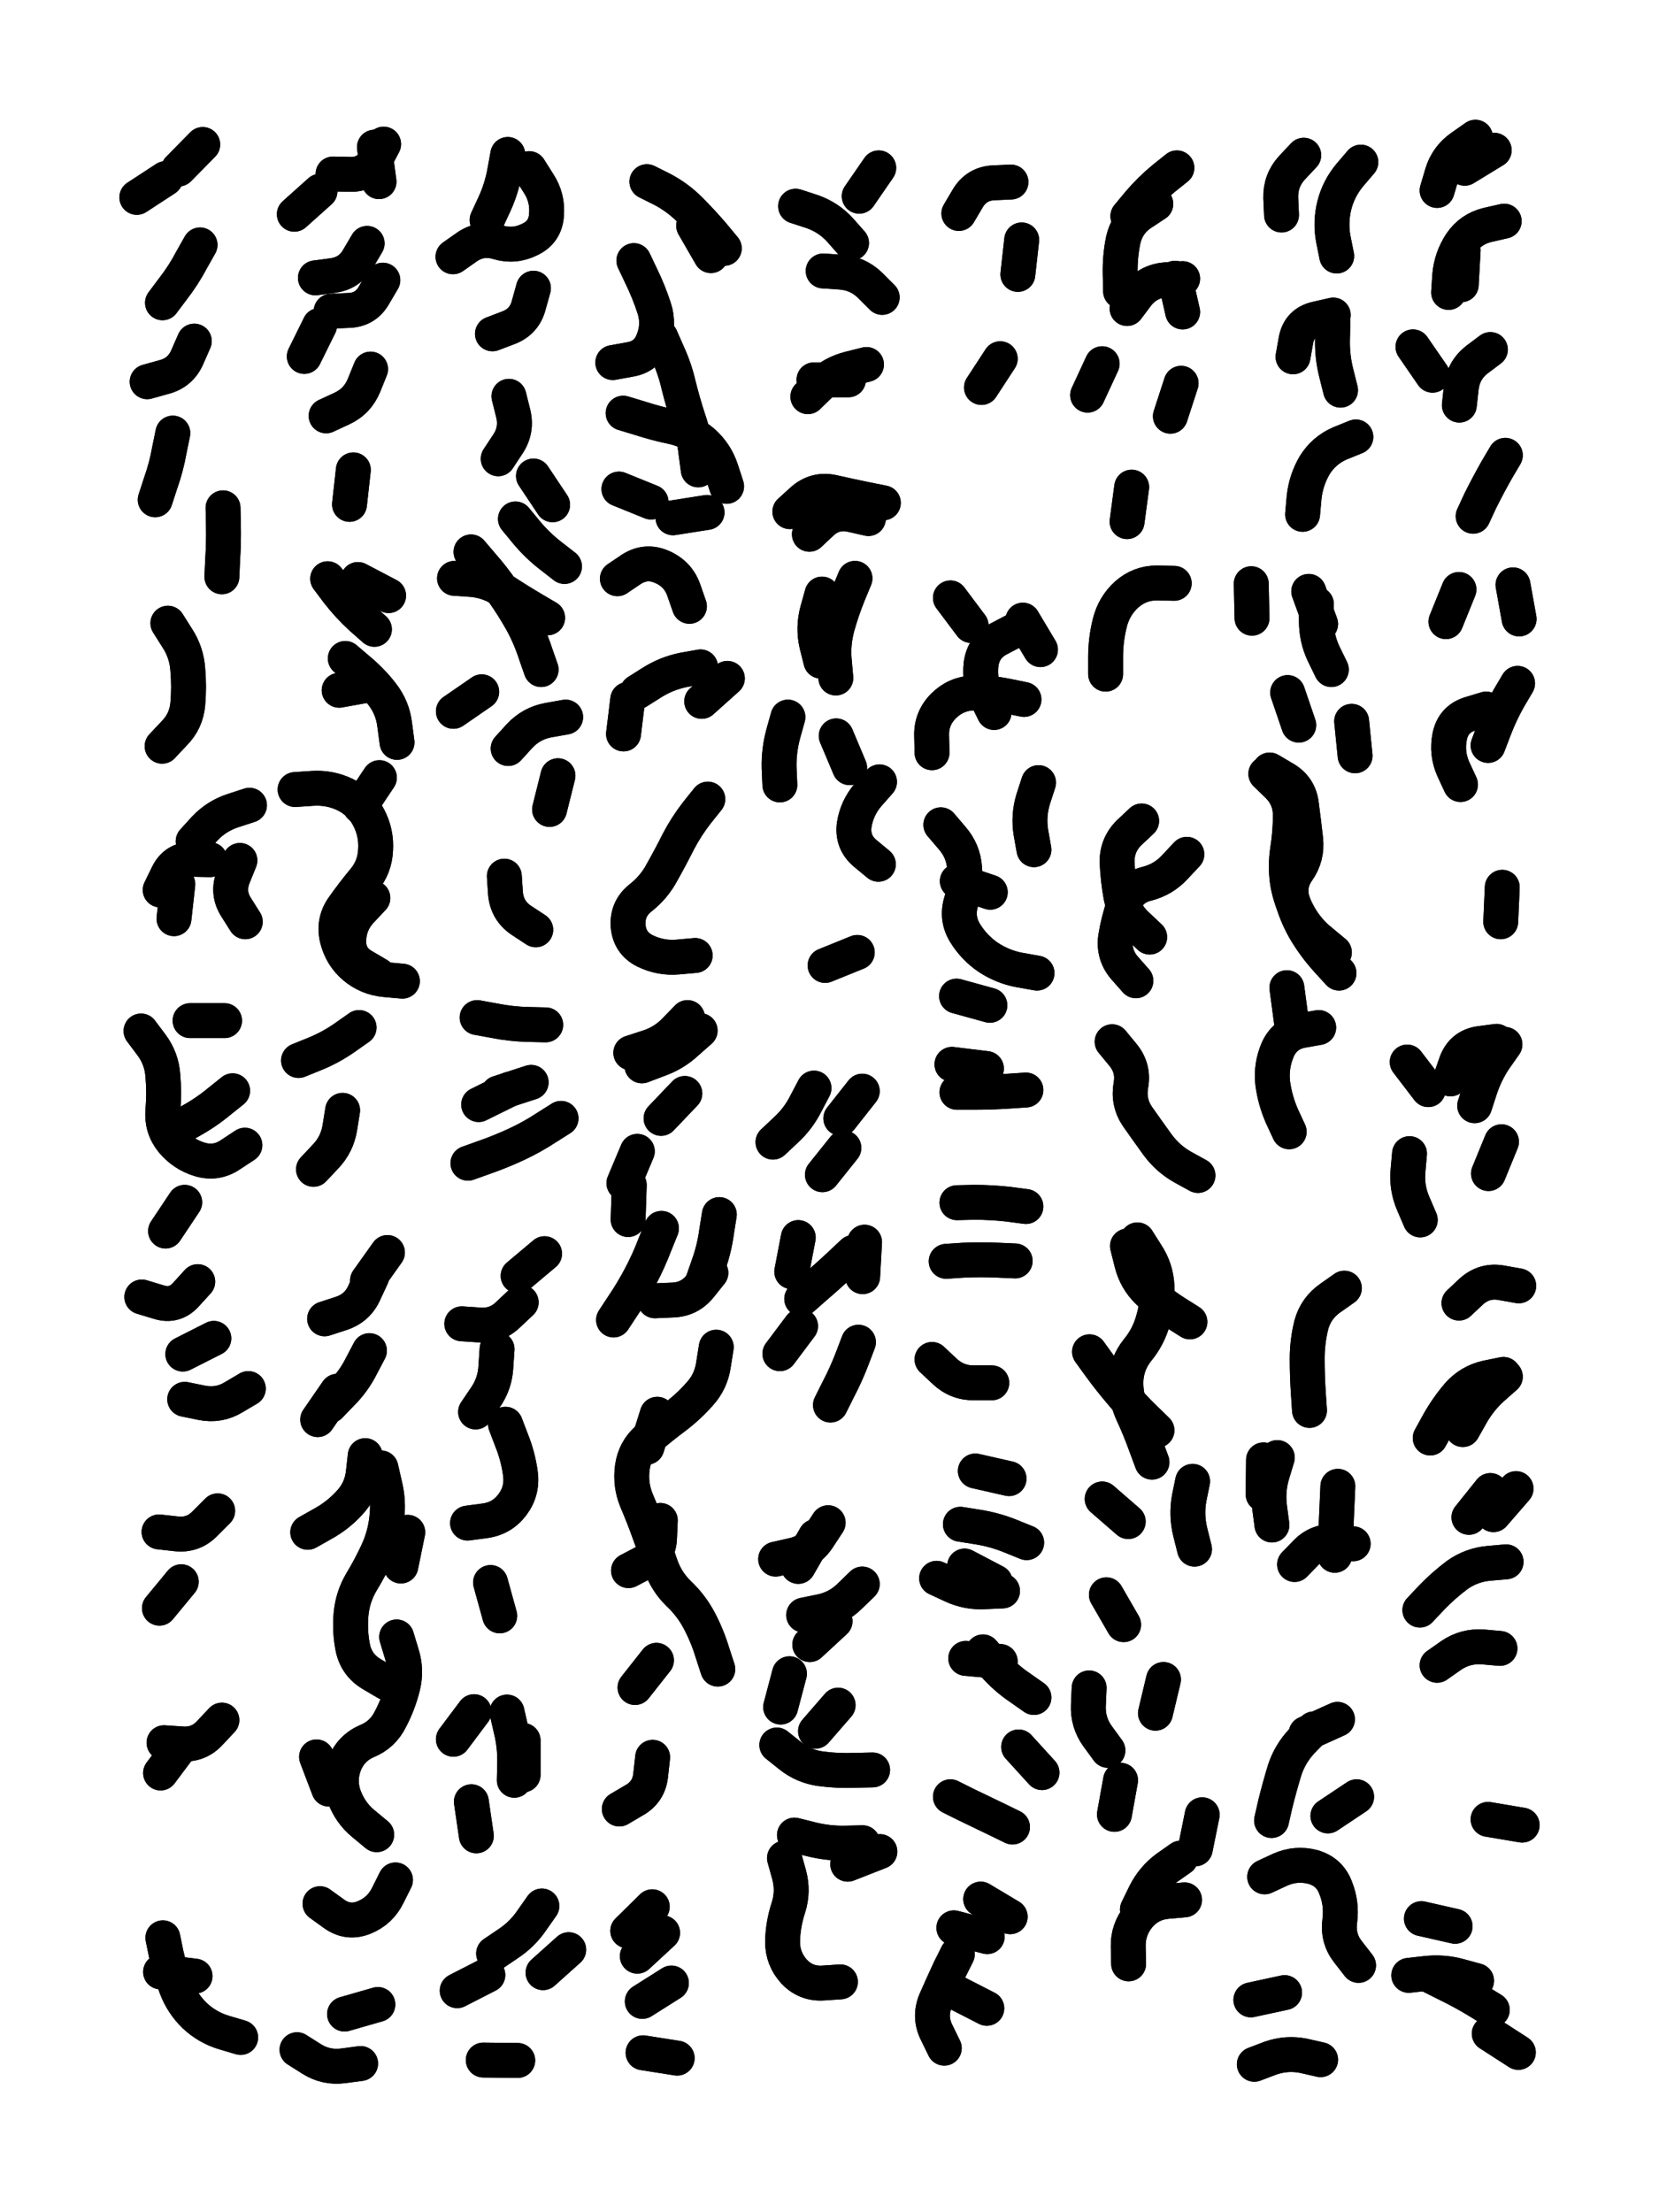 <svg xmlns="http://www.w3.org/2000/svg" viewBox="0 0 4329 5772"><title>Infinite Scribble #3640</title><defs><filter id="piece_3640_3_4_filter" x="-100" y="-100" width="4529" height="5972" filterUnits="userSpaceOnUse"><feGaussianBlur in="SourceGraphic" result="lineShape_1" stdDeviation="4550e-3"/><feColorMatrix in="lineShape_1" result="lineShape" type="matrix" values="1 0 0 0 0  0 1 0 0 0  0 0 1 0 0  0 0 0 5460e-3 -2730e-3"/><feGaussianBlur in="lineShape" result="shrank_blurred" stdDeviation="22000e-3"/><feColorMatrix in="shrank_blurred" result="shrank" type="matrix" values="1 0 0 0 0 0 1 0 0 0 0 0 1 0 0 0 0 0 26600e-3 -21600e-3"/><feColorMatrix in="lineShape" result="border_filled" type="matrix" values="1 0 0 0 0  0 1 0 0 0  0 0 1 0 0  0 0 0 1 0"/><feComposite in="border_filled" in2="shrank" result="border" operator="out"/><feColorMatrix in="lineShape" result="shapes_linestyle" type="matrix" values="1 0 0 0 0  0 1 0 0 0  0 0 1 0 0  0 0 0 0.4 0"/><feComposite in="shapes_linestyle" in2="shrank" result="shapes_linestyle_cropped" operator="in"/><feComposite in="border" in2="shapes_linestyle_cropped" result="shapes" operator="over"/></filter><filter id="piece_3640_3_4_shadow" x="-100" y="-100" width="4529" height="5972" filterUnits="userSpaceOnUse"><feColorMatrix in="SourceGraphic" result="result_blackened" type="matrix" values="0 0 0 0 0  0 0 0 0 0  0 0 0 0 0  0 0 0 0.8 0"/><feGaussianBlur in="result_blackened" result="result_blurred" stdDeviation="27300e-3"/><feComposite in="SourceGraphic" in2="result_blurred" result="result" operator="over"/></filter><filter id="piece_3640_3_4_overall" x="-100" y="-100" width="4529" height="5972" filterUnits="userSpaceOnUse"><feTurbulence result="background_texture_bumps" type="fractalNoise" baseFrequency="68e-3" numOctaves="3"/><feDiffuseLighting in="background_texture_bumps" result="background_texture" surfaceScale="1" diffuseConstant="2" lighting-color="#555"><feDistantLight azimuth="225" elevation="20"/></feDiffuseLighting><feMorphology in="SourceGraphic" result="background_glow_1_thicken" operator="dilate" radius="21750e-3"/><feColorMatrix in="background_glow_1_thicken" result="background_glow_1_thicken_colored" type="matrix" values="0 0 0 0 0  0 0 0 0 0  0 0 0 0 0  0 0 0 1 0"/><feGaussianBlur in="background_glow_1_thicken_colored" result="background_glow_1" stdDeviation="58000e-3"/><feMorphology in="SourceGraphic" result="background_glow_2_thicken" operator="dilate" radius="0"/><feColorMatrix in="background_glow_2_thicken" result="background_glow_2_thicken_colored" type="matrix" values="0 0 0 0 0  0 0 0 0 0  0 0 0 0 0  0 0 0 0 0"/><feGaussianBlur in="background_glow_2_thicken_colored" result="background_glow_2" stdDeviation="0"/><feComposite in="background_glow_1" in2="background_glow_2" result="background_glow" operator="out"/><feBlend in="background_glow" in2="background_texture" result="background_merged" mode="normal"/><feColorMatrix in="background_merged" result="background" type="matrix" values="0.2 0 0 0 0  0 0.2 0 0 0  0 0 0.2 0 0  0 0 0 1 0"/></filter><clipPath id="piece_3640_3_4_clip"><rect x="0" y="0" width="4329" height="5772"/></clipPath><g id="layer_2" filter="url(#piece_3640_3_4_filter)" stroke-width="91" stroke-linecap="round" fill="none"><path d="M 507 890 Q 507 890 489 931 Q 471 973 427 984 L 384 996 M 438 1626 Q 438 1626 462 1664 Q 487 1702 490 1747 Q 494 1792 490 1837 Q 486 1882 454 1914 L 423 1947 M 432 466 L 357 515 M 582 1325 Q 582 1325 583 1370 Q 584 1415 581 1460 L 579 1505" stroke="hsl(0,100%,54%)"/><path d="M 834 849 L 794 930 M 835 499 L 768 559 M 967 963 Q 967 963 950 1005 Q 933 1047 892 1066 L 851 1085 M 922 1226 L 912 1316 M 977 384 L 989 474 M 958 635 Q 958 635 935 674 Q 913 713 868 719 L 823 725" stroke="hsl(291,100%,59%)"/><path d="M 1345 1354 Q 1345 1354 1373 1388 Q 1402 1423 1437 1450 L 1473 1478 M 1434 2112 L 1456 2024 M 1381 440 Q 1381 440 1405 478 Q 1430 516 1426 561 Q 1423 606 1382 625 Q 1342 645 1299 632 Q 1256 619 1219 644 L 1182 670 M 1328 1034 Q 1328 1034 1339 1078 Q 1350 1122 1325 1159 L 1300 1197 M 1326 1953 Q 1326 1953 1356 1920 Q 1387 1887 1431 1879 L 1476 1871 M 1183 1856 L 1257 1805 M 1398 2426 Q 1398 2426 1360 2401 Q 1323 2376 1319 2331 L 1316 2286 M 1186 1509 Q 1186 1509 1231 1512 Q 1276 1516 1313 1541 Q 1351 1566 1390 1589 L 1429 1612" stroke="hsl(273,100%,62%)"/><path d="M 1626 1078 Q 1626 1078 1669 1091 Q 1712 1105 1756 1114 Q 1800 1124 1834 1153 Q 1868 1183 1882 1226 L 1896 1269 M 1688 474 Q 1688 474 1728 494 Q 1768 515 1800 547 Q 1832 579 1861 613 L 1890 648 M 1831 1830 L 1898 1770 M 1814 2493 Q 1814 2493 1769 2497 Q 1724 2501 1683 2481 Q 1643 2461 1639 2416 Q 1636 2371 1671 2343 Q 1707 2315 1728 2275 Q 1750 2236 1770 2196 Q 1791 2156 1819 2120 L 1847 2085 M 1654 680 Q 1654 680 1673 720 Q 1693 761 1707 804 Q 1721 847 1704 889 Q 1688 931 1643 938 L 1599 946 M 1627 1915 L 1638 1825 M 1615 1276 L 1699 1310 M 1611 1510 Q 1611 1510 1648 1485 Q 1686 1461 1727 1479 Q 1769 1497 1784 1539 L 1799 1582" stroke="hsl(244,100%,63%)"/><path d="M 2242 512 L 2293 438 M 2148 707 Q 2148 707 2193 710 Q 2238 713 2270 744 L 2302 776" stroke="hsl(181,100%,49%)"/><path d="M 2943 564 Q 2943 564 2972 529 Q 3001 495 3036 466 L 3071 438 M 3054 1086 L 3082 1000 M 2941 805 Q 2941 805 2968 769 Q 2996 734 3041 730 L 3086 727 M 2838 1031 L 2876 949 M 2941 1361 L 2953 1271" stroke="hsl(74,100%,56%)"/><path d="M 3399 1342 Q 3399 1342 3403 1297 Q 3408 1252 3431 1213 Q 3455 1175 3496 1157 L 3538 1140 M 3488 668 Q 3488 668 3479 623 Q 3471 579 3482 535 Q 3493 492 3522 457 L 3551 423 M 3498 1018 Q 3498 1018 3487 974 Q 3476 931 3477 886 L 3478 841" stroke="hsl(46,100%,58%)"/><path d="M 3780 763 Q 3780 763 3783 718 Q 3787 673 3812 635 Q 3837 598 3881 587 L 3925 577 M 3844 1347 Q 3844 1347 3863 1306 Q 3883 1266 3905 1227 L 3928 1188 M 3822 439 L 3899 392 M 3738 979 L 3687 905" stroke="hsl(25,100%,61%)"/><path d="M 2108 1035 Q 2108 1035 2140 1004 Q 2173 973 2217 962 L 2261 951 M 2061 1335 Q 2061 1335 2094 1305 Q 2128 1275 2172 1284 Q 2216 1294 2260 1303 L 2305 1312 M 2181 1769 Q 2181 1769 2177 1724 Q 2173 1679 2185 1635 Q 2197 1592 2214 1550 L 2231 1509 M 2292 2255 Q 2292 2255 2257 2226 Q 2223 2197 2229 2152 Q 2236 2108 2265 2074 L 2295 2040 M 2237 2485 L 2153 2519 M 2035 2048 Q 2035 2048 2033 2003 Q 2032 1958 2044 1914 L 2056 1871" stroke="hsl(219,100%,61%)"/><path d="M 1050 2560 Q 1050 2560 1005 2556 Q 960 2552 925 2523 Q 891 2494 880 2450 Q 869 2406 894 2369 Q 920 2332 949 2297 Q 978 2263 980 2218 Q 983 2173 962 2133 Q 941 2093 900 2073 Q 860 2054 815 2057 L 770 2060 M 901 1718 Q 901 1718 935 1747 Q 970 1776 997 1811 Q 1025 1847 1030 1892 L 1036 1937 M 937 2681 Q 937 2681 900 2707 Q 863 2733 821 2750 L 779 2767 M 934 1512 L 1014 1554 M 894 2897 Q 894 2897 887 2941 Q 880 2986 849 3018 L 818 3051" stroke="hsl(2,100%,58%)"/><path d="M 2588 3608 Q 2588 3608 2543 3608 Q 2498 3609 2465 3578 L 2432 3547 M 2706 2539 Q 2706 2539 2661 2531 Q 2617 2523 2579 2498 Q 2542 2473 2518 2434 Q 2495 2396 2508 2353 Q 2521 2310 2517 2265 Q 2514 2220 2484 2186 L 2455 2152 M 2534 1632 L 2480 1560 M 2677 3148 Q 2677 3148 2632 3142 Q 2587 3137 2542 3137 L 2497 3138 M 2715 1695 L 2669 1618 M 2432 1964 Q 2432 1964 2431 1919 Q 2430 1874 2462 1842 Q 2494 1810 2539 1808 Q 2584 1807 2628 1816 L 2672 1825 M 2698 2217 Q 2698 2217 2690 2172 Q 2683 2128 2696 2085 L 2710 2042 M 2649 3290 Q 2649 3290 2604 3288 Q 2559 3286 2514 3288 L 2469 3291 M 2677 2844 Q 2677 2844 2632 2847 Q 2587 2850 2542 2850 L 2497 2850" stroke="hsl(211,100%,63%)"/><path d="M 3267 1613 L 3265 1523 M 3482 2485 Q 3482 2485 3447 2456 Q 3412 2428 3390 2389 Q 3368 2350 3360 2305 Q 3353 2261 3360 2216 Q 3367 2172 3367 2127 Q 3367 2082 3335 2050 L 3303 2019 M 3417 3680 Q 3417 3680 3414 3635 Q 3411 3590 3411 3545 Q 3411 3500 3422 3456 Q 3434 3413 3471 3387 L 3508 3361 M 3370 2667 L 3358 2577 M 3389 1892 L 3360 1807 M 3446 1628 L 3415 1543 M 3536 1972 L 3527 1882" stroke="hsl(105,100%,62%)"/><path d="M 3883 1945 Q 3883 1945 3899 1903 Q 3915 1861 3937 1822 L 3960 1783 M 3916 2405 L 3920 2315 M 3964 1615 L 3948 1526" stroke="hsl(47,100%,62%)"/><path d="M 454 2397 L 464 2307 M 640 2405 Q 640 2405 616 2367 Q 592 2329 609 2287 L 626 2245 M 504 2195 Q 504 2195 534 2162 Q 565 2129 608 2115 L 651 2101" stroke="hsl(22,100%,58%)"/><path d="M 3126 3067 Q 3126 3067 3086 3045 Q 3047 3023 3020 2986 Q 2994 2950 2968 2913 Q 2943 2876 2951 2831 Q 2959 2787 2930 2752 L 2902 2718 M 3000 2445 Q 3000 2445 2967 2414 Q 2934 2384 2925 2339 Q 2917 2295 2915 2250 Q 2914 2205 2946 2173 L 2979 2142" stroke="hsl(174,100%,57%)"/><path d="M 648 3623 Q 648 3623 609 3646 Q 571 3669 526 3660 L 482 3651 M 639 2988 Q 639 2988 601 3013 Q 564 3038 521 3025 Q 478 3012 449 2977 Q 421 2942 425 2897 Q 429 2852 425 2807 Q 422 2762 395 2726 L 368 2690 M 516 3344 Q 516 3344 486 3377 Q 456 3411 413 3397 L 370 3384 M 568 3942 Q 568 3942 536 3974 Q 505 4007 460 4002 L 415 3997 M 473 4127 L 416 4196" stroke="hsl(43,100%,61%)"/><path d="M 1464 2918 Q 1464 2918 1426 2942 Q 1388 2967 1347 2986 Q 1306 3005 1263 3020 L 1221 3035 M 1330 2842 L 1249 2882" stroke="hsl(333,100%,61%)"/><path d="M 1869 3515 Q 1869 3515 1862 3559 Q 1856 3604 1826 3637 Q 1796 3671 1760 3698 Q 1724 3725 1690 3754 Q 1656 3784 1650 3829 Q 1644 3874 1661 3915 Q 1679 3957 1694 3999 Q 1710 4042 1724 4084 Q 1739 4127 1771 4158 Q 1804 4189 1825 4229 Q 1846 4269 1859 4312 L 1873 4355 M 1726 3205 Q 1726 3205 1709 3247 Q 1693 3289 1672 3329 Q 1651 3369 1626 3406 L 1601 3444 M 1877 3169 Q 1877 3169 1870 3213 Q 1864 3258 1849 3300 L 1834 3343 M 1663 3004 L 1628 3087 M 1713 4332 L 1657 4403 M 1827 2689 Q 1827 2689 1793 2719 Q 1760 2750 1717 2765 L 1675 2781 M 1703 4585 Q 1703 4585 1698 4630 Q 1694 4675 1655 4697 L 1616 4720" stroke="hsl(320,100%,65%)"/><path d="M 2124 2839 Q 2124 2839 2103 2879 Q 2083 2919 2050 2949 L 2017 2980 M 2202 2995 L 2146 3065" stroke="hsl(253,100%,67%)"/><path d="M 3750 4345 Q 3750 4345 3787 4319 Q 3824 4294 3869 4297 L 3914 4301 M 3897 3952 L 3956 3884 M 3848 2885 Q 3848 2885 3862 2842 Q 3876 2799 3901 2762 L 3927 2725 M 3807 3400 Q 3807 3400 3840 3369 Q 3874 3339 3918 3347 L 3963 3355 M 3883 4747 L 3972 4762 M 3706 3183 Q 3706 3183 3688 3141 Q 3670 3100 3674 3055 L 3678 3010 M 3817 3730 Q 3817 3730 3839 3691 Q 3861 3652 3894 3622 L 3928 3592 M 3705 4201 Q 3705 4201 3736 4168 Q 3767 4136 3803 4109 Q 3840 4083 3885 4079 L 3930 4075 M 3727 2843 L 3672 2771" stroke="hsl(107,100%,65%)"/><path d="M 1035 4271 Q 1035 4271 1048 4314 Q 1062 4357 1051 4401 Q 1040 4445 1019 4485 Q 999 4526 957 4543 Q 916 4561 899 4603 Q 883 4645 898 4687 Q 914 4730 948 4758 L 983 4787 M 970 3331 Q 970 3331 951 3372 Q 933 3413 890 3427 L 847 3441 M 1032 4905 Q 1032 4905 1012 4945 Q 992 4986 950 5003 Q 908 5020 871 4993 L 835 4967 M 953 3798 Q 953 3798 948 3843 Q 943 3888 912 3921 Q 882 3954 842 3976 L 803 3998 M 880 3630 L 829 3704 M 941 5384 Q 941 5384 896 5390 Q 851 5396 813 5372 L 775 5348 M 986 5230 L 899 5255 M 1064 3998 L 1046 4086" stroke="hsl(39,100%,64%)"/><path d="M 1319 3716 Q 1319 3716 1335 3758 Q 1352 3800 1358 3845 Q 1364 3890 1337 3926 Q 1310 3962 1265 3968 L 1220 3974 M 1360 3398 Q 1360 3398 1327 3429 Q 1295 3461 1250 3457 L 1205 3454 M 1280 4129 L 1304 4216" stroke="hsl(8,100%,63%)"/><path d="M 2240 3502 Q 2240 3502 2224 3544 Q 2208 3586 2187 3626 L 2167 3666 M 2256 3241 L 2251 3331 M 2089 3460 L 2035 3532 M 2083 3229 L 2066 3318" stroke="hsl(268,100%,69%)"/><path d="M 3105 3449 Q 3105 3449 3067 3425 Q 3029 3401 2996 3370 Q 2964 3339 2953 3295 L 2942 3251 M 2944 3970 L 2876 3911 M 3019 3732 Q 3019 3732 2986 3700 Q 2954 3669 2925 3634 Q 2896 3600 2869 3563 L 2843 3527 M 3117 4042 Q 3117 4042 3106 3998 Q 3095 3954 3103 3909 L 3112 3865 M 2932 4239 L 2887 4161" stroke="hsl(214,100%,67%)"/><path d="M 2161 3973 Q 2161 3973 2136 4011 Q 2112 4049 2068 4058 L 2024 4068 M 2193 5171 Q 2193 5171 2148 5174 Q 2103 5177 2072 5144 Q 2042 5111 2042 5066 Q 2043 5021 2057 4978 Q 2071 4935 2059 4891 L 2047 4848 M 2060 4367 L 2037 4454 M 2296 4831 L 2212 4864 M 2277 4618 Q 2277 4618 2232 4619 Q 2187 4621 2142 4615 Q 2097 4609 2062 4581 L 2027 4553 M 2250 4133 Q 2250 4133 2218 4164 Q 2186 4196 2141 4205 L 2097 4214" stroke="hsl(307,100%,70%)"/><path d="M 2616 4151 Q 2616 4151 2571 4153 Q 2526 4156 2485 4137 L 2444 4118 M 2633 3858 L 2545 3838 M 2698 4429 Q 2698 4429 2661 4403 Q 2624 4378 2594 4344 L 2565 4310 M 2679 4025 Q 2679 4025 2637 4008 Q 2595 3991 2550 3984 L 2506 3977 M 2642 4767 Q 2642 4767 2601 4747 Q 2561 4728 2520 4708 L 2480 4688 M 2719 4625 L 2658 4558" stroke="hsl(262,100%,71%)"/><path d="M 3378 4082 Q 3378 4082 3409 4050 Q 3441 4018 3486 4023 L 3531 4028 M 3296 3899 L 3297 3809" stroke="hsl(187,100%,63%)"/><path d="M 473 4554 L 419 4626" stroke="hsl(72,100%,62%)"/><path d="M 1230 4701 L 1243 4790 M 1237 4466 L 1183 4538 M 1365 4541 L 1365 4631" stroke="hsl(24,100%,65%)"/><path d="M 2945 5124 Q 2945 5124 2944 5079 Q 2943 5034 2972 4999 Q 3001 4965 3046 4961 L 3091 4957 M 3119 4824 L 3137 4735 M 2891 4567 Q 2891 4567 2864 4530 Q 2838 4494 2840 4449 L 2842 4404" stroke="hsl(248,100%,73%)"/><path d="M 3300 4897 Q 3300 4897 3341 4878 Q 3382 4860 3425 4871 Q 3469 4883 3485 4925 Q 3502 4967 3496 5012 Q 3490 5057 3517 5092 L 3545 5128 M 3408 4523 L 3490 4486 M 3465 4738 L 3540 4688 M 3273 5386 Q 3273 5386 3315 5370 Q 3358 5355 3402 5364 L 3446 5374 M 3264 5218 L 3352 5199" stroke="hsl(216,100%,71%)"/><path d="M 628 5316 Q 628 5316 584 5303 Q 541 5290 508 5259 Q 476 5228 460 5186 Q 444 5144 434 5100 L 425 5056" stroke="hsl(97,100%,63%)"/><path d="M 1273 5153 L 1193 5194 M 1351 5376 L 1261 5375 M 1484 5087 L 1417 5147" stroke="hsl(35,100%,67%)"/><path d="M 1729 5043 L 1663 5104 M 1767 5370 L 1678 5356" stroke="hsl(15,100%,68%)"/><path d="M 2636 5001 L 2559 4955 M 2464 5344 Q 2464 5344 2444 5303 Q 2424 5263 2441 5221 Q 2459 5180 2478 5139 L 2498 5099" stroke="hsl(288,100%,72%)"/><path d="M 3886 5306 L 3962 5355 M 3676 5154 Q 3676 5154 3721 5149 Q 3766 5144 3809 5156 L 3853 5168 M 3709 5006 L 3797 5026" stroke="hsl(189,100%,65%)"/></g><g id="layer_1" filter="url(#piece_3640_3_4_filter)" stroke-width="91" stroke-linecap="round" fill="none"><path d="M 522 639 Q 522 639 500 678 Q 479 718 451 754 L 424 790 M 451 1130 Q 451 1130 442 1174 Q 434 1219 419 1261 L 405 1304 M 529 377 L 466 441" stroke="hsl(24,100%,64%)"/><path d="M 1001 376 Q 1001 376 980 416 Q 959 456 914 455 L 869 454 M 999 731 Q 999 731 976 770 Q 954 809 909 810 L 864 812" stroke="hsl(0,100%,63%)"/><path d="M 1392 1242 L 1442 1317 M 1325 403 Q 1325 403 1317 447 Q 1309 492 1290 533 L 1271 574 M 1229 1440 Q 1229 1440 1258 1474 Q 1288 1508 1313 1545 Q 1339 1582 1361 1621 Q 1383 1661 1397 1704 L 1412 1747 M 1392 752 Q 1392 752 1380 795 Q 1369 839 1327 855 L 1285 871" stroke="hsl(325,100%,67%)"/><path d="M 1724 880 Q 1724 880 1742 921 Q 1761 962 1771 1006 Q 1782 1050 1796 1093 Q 1811 1136 1816 1181 L 1822 1226 M 1810 589 L 1855 667 M 1756 1351 L 1845 1337 M 1663 1805 Q 1663 1805 1701 1781 Q 1739 1757 1783 1748 L 1828 1740" stroke="hsl(280,100%,71%)"/><path d="M 2076 538 Q 2076 538 2119 552 Q 2162 567 2192 600 L 2222 634" stroke="hsl(223,100%,67%)"/><path d="M 2656 716 L 2666 626 M 2561 1011 L 2610 936 M 2502 557 Q 2502 557 2525 518 Q 2548 479 2593 477 L 2638 475" stroke="hsl(198,100%,65%)"/><path d="M 2924 760 Q 2924 760 2923 715 Q 2922 670 2931 626 Q 2941 582 2978 557 L 3016 532 M 3086 814 L 3066 726" stroke="hsl(144,100%,64%)"/><path d="M 3374 931 Q 3374 931 3382 886 Q 3391 842 3435 832 L 3479 822 M 3344 561 Q 3344 561 3342 516 Q 3341 471 3371 438 L 3402 405" stroke="hsl(84,100%,67%)"/><path d="M 3808 1057 Q 3808 1057 3813 1012 Q 3818 967 3853 939 L 3889 912 M 3750 497 Q 3750 497 3763 453 Q 3776 410 3813 384 L 3850 358 M 3813 743 L 3818 653" stroke="hsl(49,100%,69%)"/><path d="M 2112 1394 Q 2112 1394 2145 1363 Q 2178 1333 2222 1343 L 2266 1353 M 2124 991 L 2214 991 M 2142 1725 Q 2142 1725 2131 1681 Q 2121 1637 2133 1593 L 2145 1550 M 2217 2003 L 2182 1920" stroke="hsl(256,100%,73%)"/><path d="M 885 1801 L 974 1785 M 940 2104 L 990 2029 M 987 2544 Q 987 2544 948 2521 Q 909 2499 910 2454 Q 911 2409 942 2376 L 973 2343 M 855 1510 Q 855 1510 882 1546 Q 910 1582 943 1612 L 977 1642" stroke="hsl(26,100%,68%)"/><path d="M 2594 1859 Q 2594 1859 2574 1818 Q 2555 1778 2560 1733 Q 2566 1688 2606 1667 L 2646 1646 M 2584 2328 L 2498 2299 M 2583 2623 L 2496 2599 M 2574 2788 L 2484 2777" stroke="hsl(250,100%,77%)"/><path d="M 2885 1759 Q 2885 1759 2885 1714 Q 2885 1669 2896 1625 Q 2907 1581 2940 1551 Q 2974 1521 3019 1521 L 3064 1522" stroke="hsl(190,100%,68%)"/><path d="M 3494 2539 Q 3494 2539 3463 2505 Q 3433 2472 3409 2433 Q 3386 2395 3373 2352 Q 3360 2309 3386 2272 Q 3412 2235 3407 2190 Q 3402 2145 3396 2100 Q 3391 2055 3352 2032 L 3313 2009 M 3474 1747 Q 3474 1747 3454 1706 Q 3435 1666 3435 1621 L 3435 1576 M 3364 2953 Q 3364 2953 3345 2912 Q 3327 2871 3321 2826 Q 3316 2781 3334 2739 Q 3352 2698 3396 2689 L 3441 2681" stroke="hsl(183,100%,70%)"/><path d="M 3811 2047 Q 3811 2047 3792 2006 Q 3774 1965 3783 1921 Q 3792 1877 3835 1863 L 3878 1850 M 3773 1622 L 3807 1538" stroke="hsl(86,100%,72%)"/><path d="M 418 2322 Q 418 2322 438 2281 Q 458 2241 503 2242 L 548 2243" stroke="hsl(46,100%,66%)"/><path d="M 2964 2559 Q 2964 2559 2934 2525 Q 2905 2491 2911 2446 Q 2918 2402 2933 2359 Q 2948 2317 2992 2306 Q 3036 2295 3066 2262 L 3097 2229" stroke="hsl(219,100%,75%)"/><path d="M 607 2846 Q 607 2846 572 2874 Q 537 2903 497 2925 L 458 2947 M 482 3137 L 432 3212 M 586 2663 L 496 2663 M 558 3492 L 477 3533" stroke="hsl(78,100%,69%)"/><path d="M 1386 2824 L 1300 2852 M 1424 2674 Q 1424 2674 1379 2673 Q 1334 2672 1289 2663 L 1245 2655" stroke="hsl(16,100%,71%)"/><path d="M 1723 3967 Q 1723 3967 1721 4012 Q 1720 4057 1680 4077 L 1640 4098 M 1794 2655 Q 1794 2655 1763 2687 Q 1732 2720 1689 2733 L 1646 2747 M 1715 3690 L 1688 3776 M 1787 2853 L 1725 2918 M 1642 3092 L 1639 3182 M 1855 3321 Q 1855 3321 1827 3356 Q 1799 3391 1754 3392 L 1709 3394" stroke="hsl(12,100%,75%)"/><path d="M 2250 2847 L 2194 2918" stroke="hsl(291,100%,76%)"/><path d="M 3884 3062 L 3918 2979 M 3833 3959 L 3889 3889 M 3785 2815 Q 3785 2815 3800 2772 Q 3816 2730 3860 2723 L 3905 2717 M 3732 3752 Q 3732 3752 3754 3712 Q 3776 3673 3805 3639 Q 3835 3605 3879 3595 L 3923 3586" stroke="hsl(184,100%,76%)"/><path d="M 994 3830 Q 994 3830 1004 3874 Q 1015 3918 1009 3963 Q 1004 4008 985 4049 Q 966 4090 943 4128 Q 920 4167 916 4212 Q 912 4257 921 4301 Q 931 4345 970 4368 L 1009 4391 M 964 3524 Q 964 3524 943 3564 Q 923 3604 891 3636 L 860 3668 M 826 4584 L 858 4668 M 1011 3268 L 959 3341" stroke="hsl(68,100%,73%)"/><path d="M 1297 3520 Q 1297 3520 1294 3565 Q 1292 3610 1266 3647 L 1241 3684 M 1421 3271 L 1352 3329" stroke="hsl(32,100%,74%)"/><path d="M 2226 3268 Q 2226 3268 2193 3299 Q 2160 3330 2126 3359 L 2092 3389" stroke="hsl(317,100%,76%)"/><path d="M 3006 3815 Q 3006 3815 2990 3772 Q 2975 3730 2956 3689 Q 2937 3648 2938 3603 Q 2940 3558 2968 3523 Q 2997 3488 3009 3444 Q 3022 3401 3019 3356 Q 3017 3311 2992 3273 L 2968 3235" stroke="hsl(253,100%,81%)"/><path d="M 2128 4009 L 2083 4087 M 2179 4230 L 2113 4291 M 2251 4808 Q 2251 4808 2206 4809 Q 2161 4810 2117 4799 L 2073 4788 M 2187 4449 L 2128 4517" stroke="hsl(7,100%,79%)"/><path d="M 2610 4335 L 2520 4327 M 2597 4128 L 2517 4086" stroke="hsl(305,100%,80%)"/><path d="M 3483 4058 Q 3483 4058 3485 4013 Q 3487 3968 3489 3923 L 3491 3878 M 3319 3979 Q 3319 3979 3313 3934 Q 3307 3889 3320 3846 L 3333 3803" stroke="hsl(229,100%,81%)"/><path d="M 579 4488 Q 579 4488 548 4521 Q 518 4554 473 4550 L 428 4547" stroke="hsl(141,100%,71%)"/><path d="M 1323 4467 Q 1323 4467 1333 4511 Q 1344 4555 1343 4600 L 1342 4645" stroke="hsl(48,100%,76%)"/><path d="M 2968 4982 Q 2968 4982 2988 4941 Q 3008 4901 3044 4874 L 3081 4848 M 3015 4470 L 3036 4382 M 2908 4734 L 2924 4645" stroke="hsl(285,100%,84%)"/><path d="M 3318 4750 Q 3318 4750 3328 4706 Q 3339 4662 3352 4619 Q 3366 4576 3397 4543 L 3428 4511" stroke="hsl(254,100%,85%)"/><path d="M 509 5156 L 419 5145" stroke="hsl(177,100%,73%)"/><path d="M 1414 4973 Q 1414 4973 1388 5010 Q 1363 5047 1325 5072 L 1288 5097" stroke="hsl(59,100%,78%)"/><path d="M 1702 4975 L 1638 5038 M 1752 5174 L 1676 5222" stroke="hsl(39,100%,80%)"/><path d="M 2576 5053 L 2489 5030 M 2575 5240 L 2495 5199" stroke="hsl(354,100%,82%)"/><path d="M 3736 5157 Q 3736 5157 3776 5177 Q 3817 5197 3855 5220 L 3894 5244" stroke="hsl(231,100%,83%)"/></g></defs><g filter="url(#piece_3640_3_4_overall)" clip-path="url(#piece_3640_3_4_clip)"><use href="#layer_2"/><use href="#layer_1"/></g><g clip-path="url(#piece_3640_3_4_clip)"><use href="#layer_2" filter="url(#piece_3640_3_4_shadow)"/><use href="#layer_1" filter="url(#piece_3640_3_4_shadow)"/></g></svg>